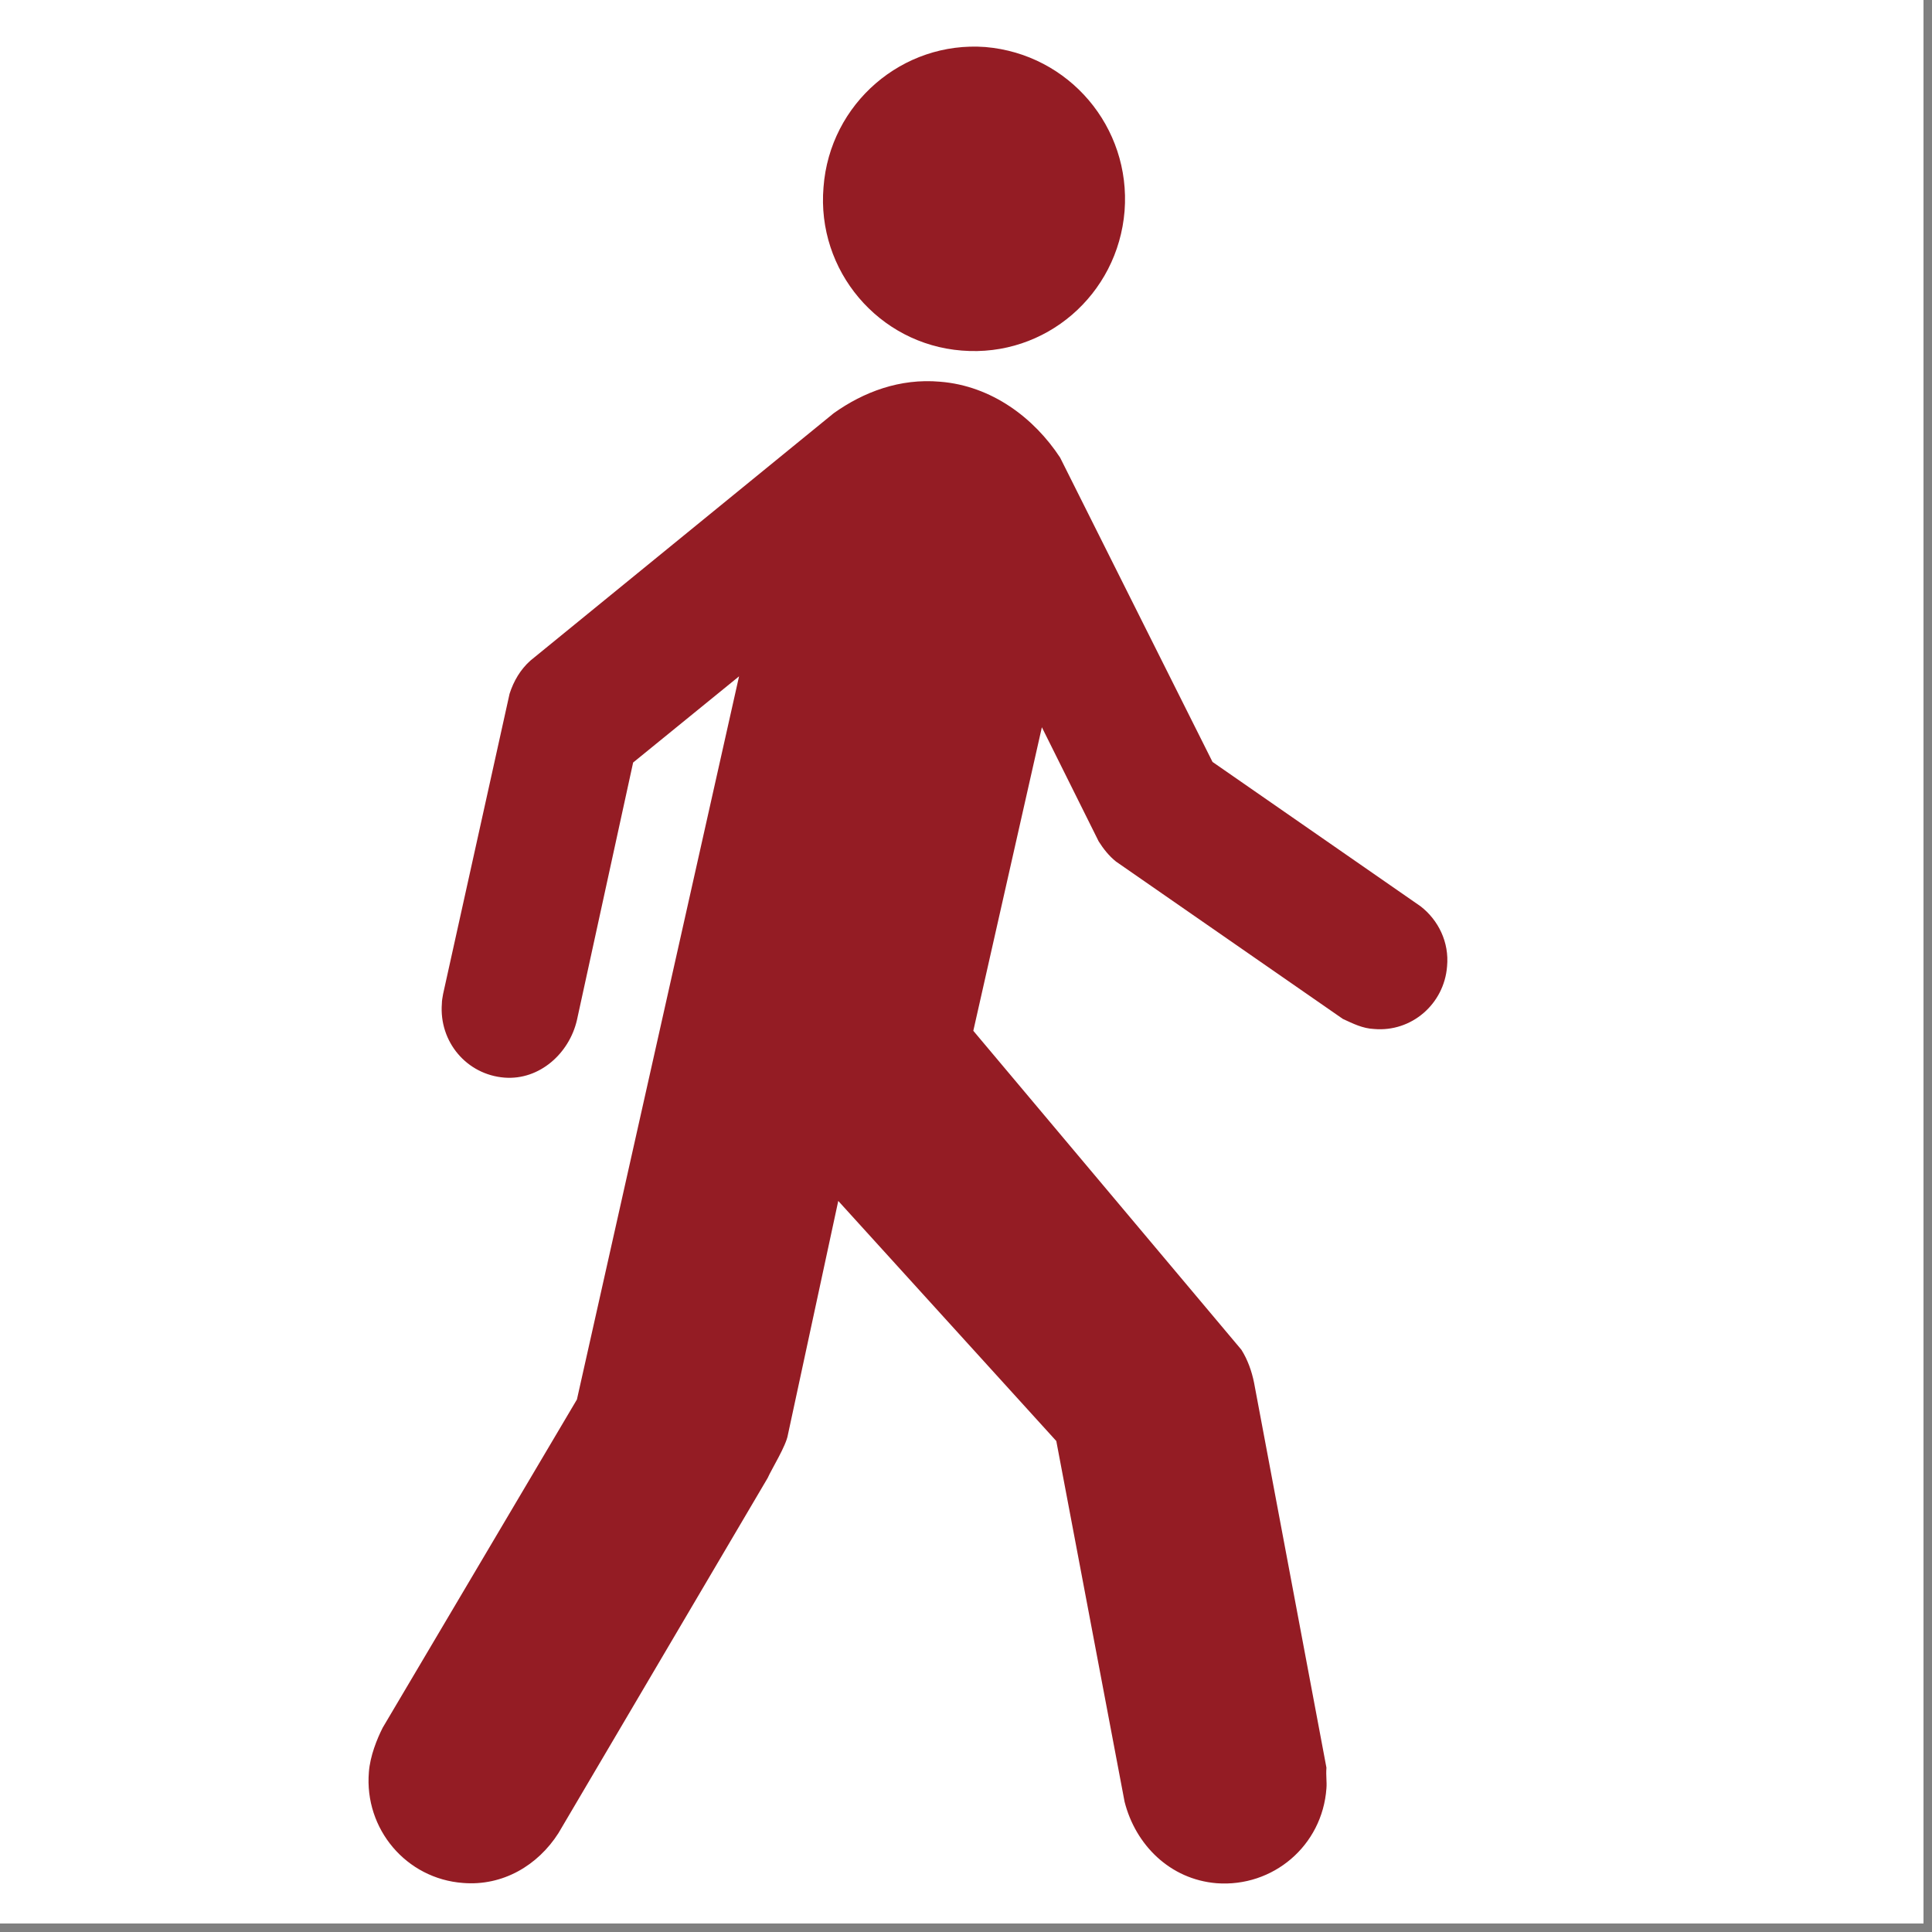 <svg xmlns="http://www.w3.org/2000/svg" xmlns:xlink="http://www.w3.org/1999/xlink" height="150" preserveAspectRatio="xMidYMid meet" viewBox="0 0 112.5 112.5" width="150"><rect x="0" y="0" width="112.5" height="112.5" fill="#808080" stroke="none"/><defs><clipPath id="516417162d"><path d="M 0 0 L 112.004 0 L 112.004 112.004 L 0 112.004 Z M 0 0 "></path></clipPath><clipPath id="915483f129"><path d="M 10.906 6.836 L 16.566 6.836 L 16.566 12.5 L 10.906 12.5 Z M 10.906 6.836 "></path></clipPath><clipPath id="6ef0038b8d"><path d="M 13.738 6.836 C 12.172 6.836 10.906 8.105 10.906 9.668 C 10.906 11.23 12.172 12.5 13.738 12.5 C 15.301 12.5 16.566 11.23 16.566 9.668 C 16.566 8.105 15.301 6.836 13.738 6.836 Z M 13.738 6.836 "></path></clipPath><clipPath id="975a9f5ff9"><path d="M 47 2.367 L 66 2.367 L 66 21 L 47 21 Z M 47 2.367 "></path></clipPath><clipPath id="33911dbb11"><path d="M 21.086 22 L 84.555 22 L 84.555 109.891 L 21.086 109.891 Z M 21.086 22 "></path></clipPath></defs><g id="5b5fd71eda"><g clip-path="url(#516417162d)" clip-rule="nonzero"><path d="M 0 0 L 112.004 0 L 112.004 112.004 L 0 112.004 Z M 0 0 " style=" stroke:none;fill-rule:nonzero;fill:#ffffff;fill-opacity:1;"></path><path d="M 0 0 L 112.004 0 L 112.004 112.004 L 0 112.004 Z M 0 0 " style=" stroke:none;fill-rule:nonzero;fill:#ffffff;fill-opacity:1;"></path></g><g clip-path="url(#915483f129)" clip-rule="nonzero"><g clip-path="url(#6ef0038b8d)" clip-rule="nonzero"><path d="M 10.906 6.836 L 16.566 6.836 L 16.566 12.5 L 10.906 12.5 Z M 10.906 6.836 " style=" stroke:none;fill-rule:nonzero;fill:#ffffff;fill-opacity:1;"></path></g></g><g clip-path="url(#975a9f5ff9)" clip-rule="nonzero"><path d="M 56.008 20.414 C 60.875 20.809 65.09 17.168 65.484 12.285 C 65.859 7.398 62.246 3.152 57.379 2.738 C 52.562 2.379 48.316 6.02 47.953 10.902 C 47.543 15.754 51.16 20.035 56.008 20.414 " style=" stroke:none;fill-rule:nonzero;fill:#941c24;fill-opacity:1;"></path></g><g clip-path="url(#33911dbb11)" clip-rule="nonzero"><path d="M 48.555 24.055 C 50.285 22.828 52.391 22.02 54.738 22.227 C 57.754 22.465 60.223 24.348 61.73 26.645 L 70.605 44.367 L 82.719 52.773 C 83.746 53.566 84.398 54.863 84.262 56.277 C 84.09 58.469 82.188 60.109 80.012 59.918 C 79.344 59.887 78.797 59.609 78.195 59.332 L 64.984 50.168 C 64.574 49.84 64.25 49.426 63.977 48.996 L 60.668 42.348 L 56.676 60.023 L 72.285 78.594 C 72.645 79.164 72.887 79.836 73.023 80.512 L 77.238 102.93 C 77.203 103.43 77.27 103.742 77.238 104.137 C 76.996 107.488 74.117 109.902 70.848 109.66 C 68.121 109.438 66.117 107.418 65.484 104.914 L 61.508 83.91 L 48.812 69.93 L 45.879 83.547 C 45.777 84.188 44.938 85.531 44.699 86.066 L 32.516 106.746 C 31.316 108.625 29.277 109.832 26.965 109.645 C 23.656 109.402 21.207 106.504 21.48 103.188 C 21.551 102.258 21.945 101.273 22.285 100.602 L 33.594 81.492 L 43.035 39.383 L 36.867 44.402 L 33.594 59.402 C 33.148 61.336 31.418 62.906 29.379 62.75 C 27.172 62.578 25.559 60.66 25.73 58.438 C 25.73 58.262 25.766 58.09 25.801 57.883 L 29.672 40.398 C 29.91 39.656 30.305 38.984 30.887 38.465 Z M 48.555 24.055 " style=" stroke:none;fill-rule:nonzero;fill:#941c24;fill-opacity:1;"></path></g></g></svg>